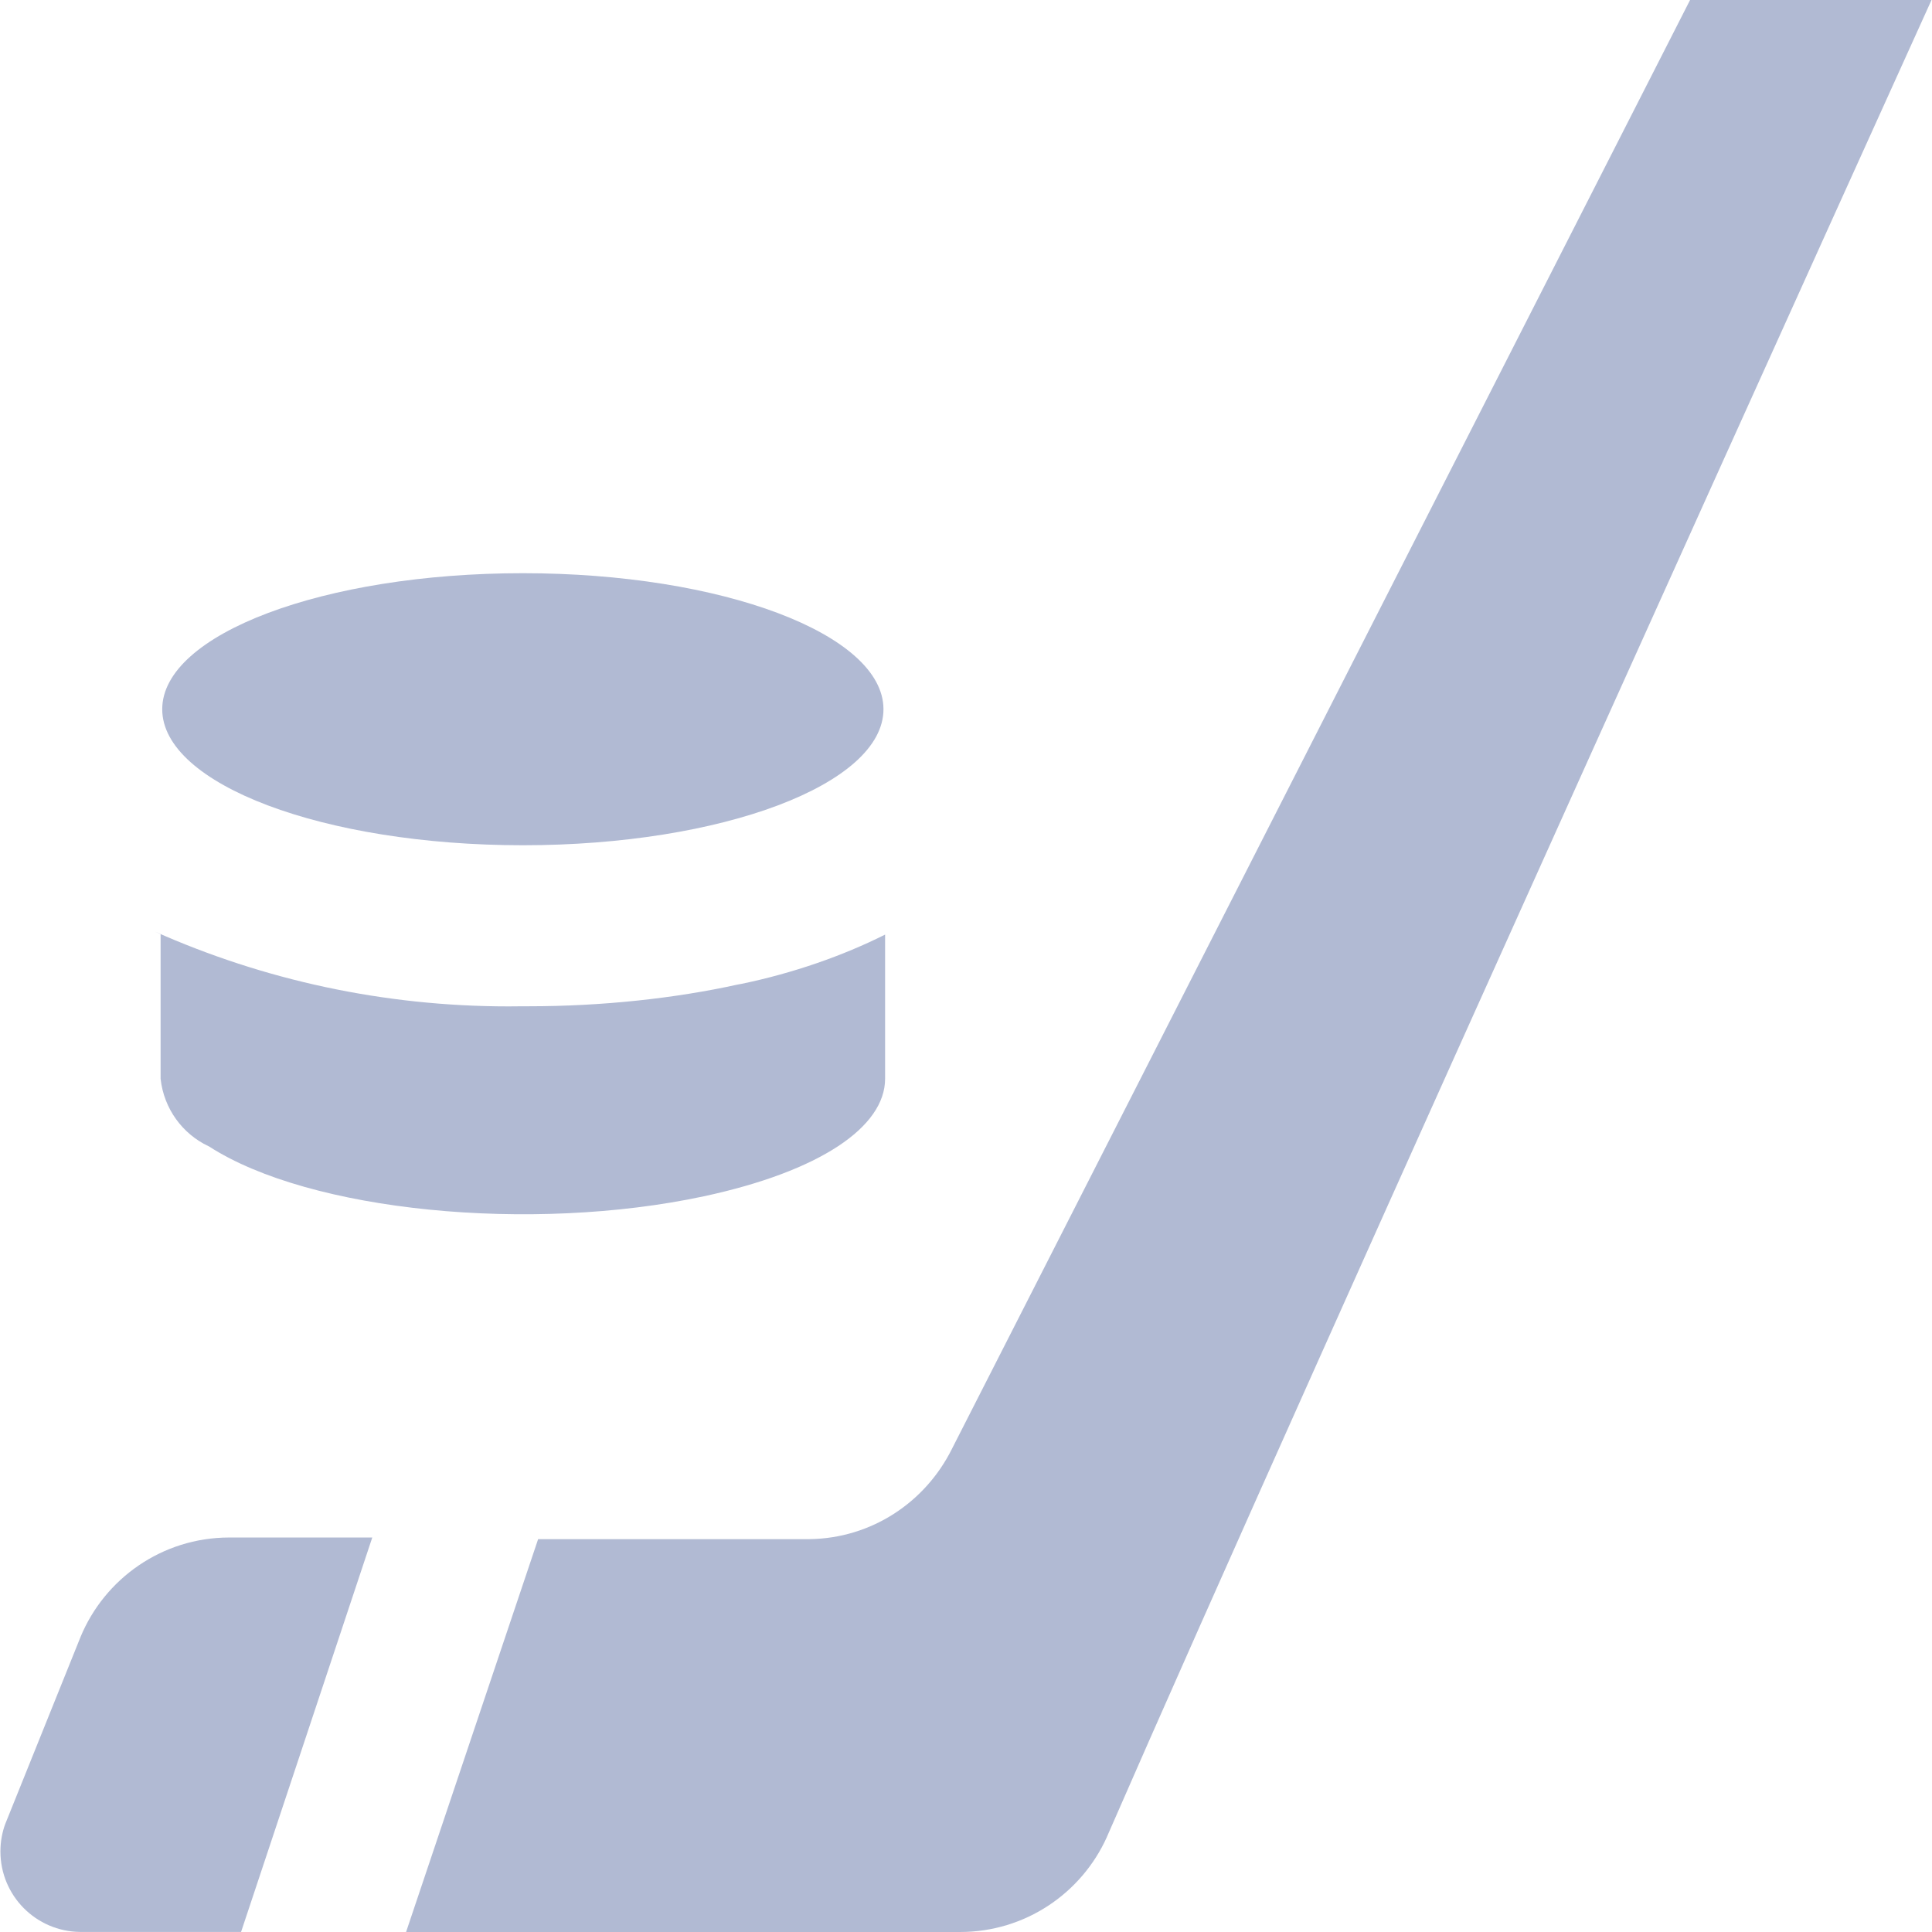 <svg xmlns:xlink="http://www.w3.org/1999/xlink" xmlns="http://www.w3.org/2000/svg" class="svg-icon svelte-10mcogx" width="32"  height="32" ><defs><symbol id="icon-ice-hockey" viewBox="0 0 32 32">
<path d="M1.326 27.133l-1.24 3.080c-0.050 0.135-0.079 0.291-0.079 0.453 0 0.732 0.589 1.325 1.319 1.333h2.667l2.173-6.533h-2.373c-1.11 0.002-2.061 0.683-2.46 1.649l-0.006 0.018z"></path>
<path d="M27.993 0l-12.227 24c-0.439 0.881-1.328 1.479-2.358 1.493l-0.002 0h-4.493l-2.187 6.507h9.173c0.001 0 0.001 0 0.002 0 1.082 0 2.013-0.644 2.431-1.57l0.007-0.017c3.267-7.493 13.653-30.413 13.653-30.413z"></path>
<path d="M3.46 18.987c1.667 1.080 5.333 1.44 8.2 0.827 1.92-0.413 3-1.147 3-1.947v0-2.387c-0.703 0.352-1.519 0.637-2.374 0.815l-0.066 0.012c-1.042 0.229-2.24 0.36-3.467 0.36-0.033 0-0.065-0-0.098-0l0.005 0c-0.070 0.001-0.152 0.002-0.235 0.002-2.085 0-4.067-0.442-5.857-1.238l0.092 0.037v2.4c0.055 0.498 0.363 0.913 0.792 1.116l0.008 0.004z"></path>
<path d="M14.633 11.747c0 1.244-2.674 2.253-5.973 2.253s-5.973-1.009-5.973-2.253c0-1.244 2.674-2.253 5.973-2.253s5.973 1.009 5.973 2.253z"></path>
</symbol></defs><use xlink:href="#icon-ice-hockey" stroke="#B1BAD3" fill="#B1BAD3" stroke-width="0px"></use></svg>